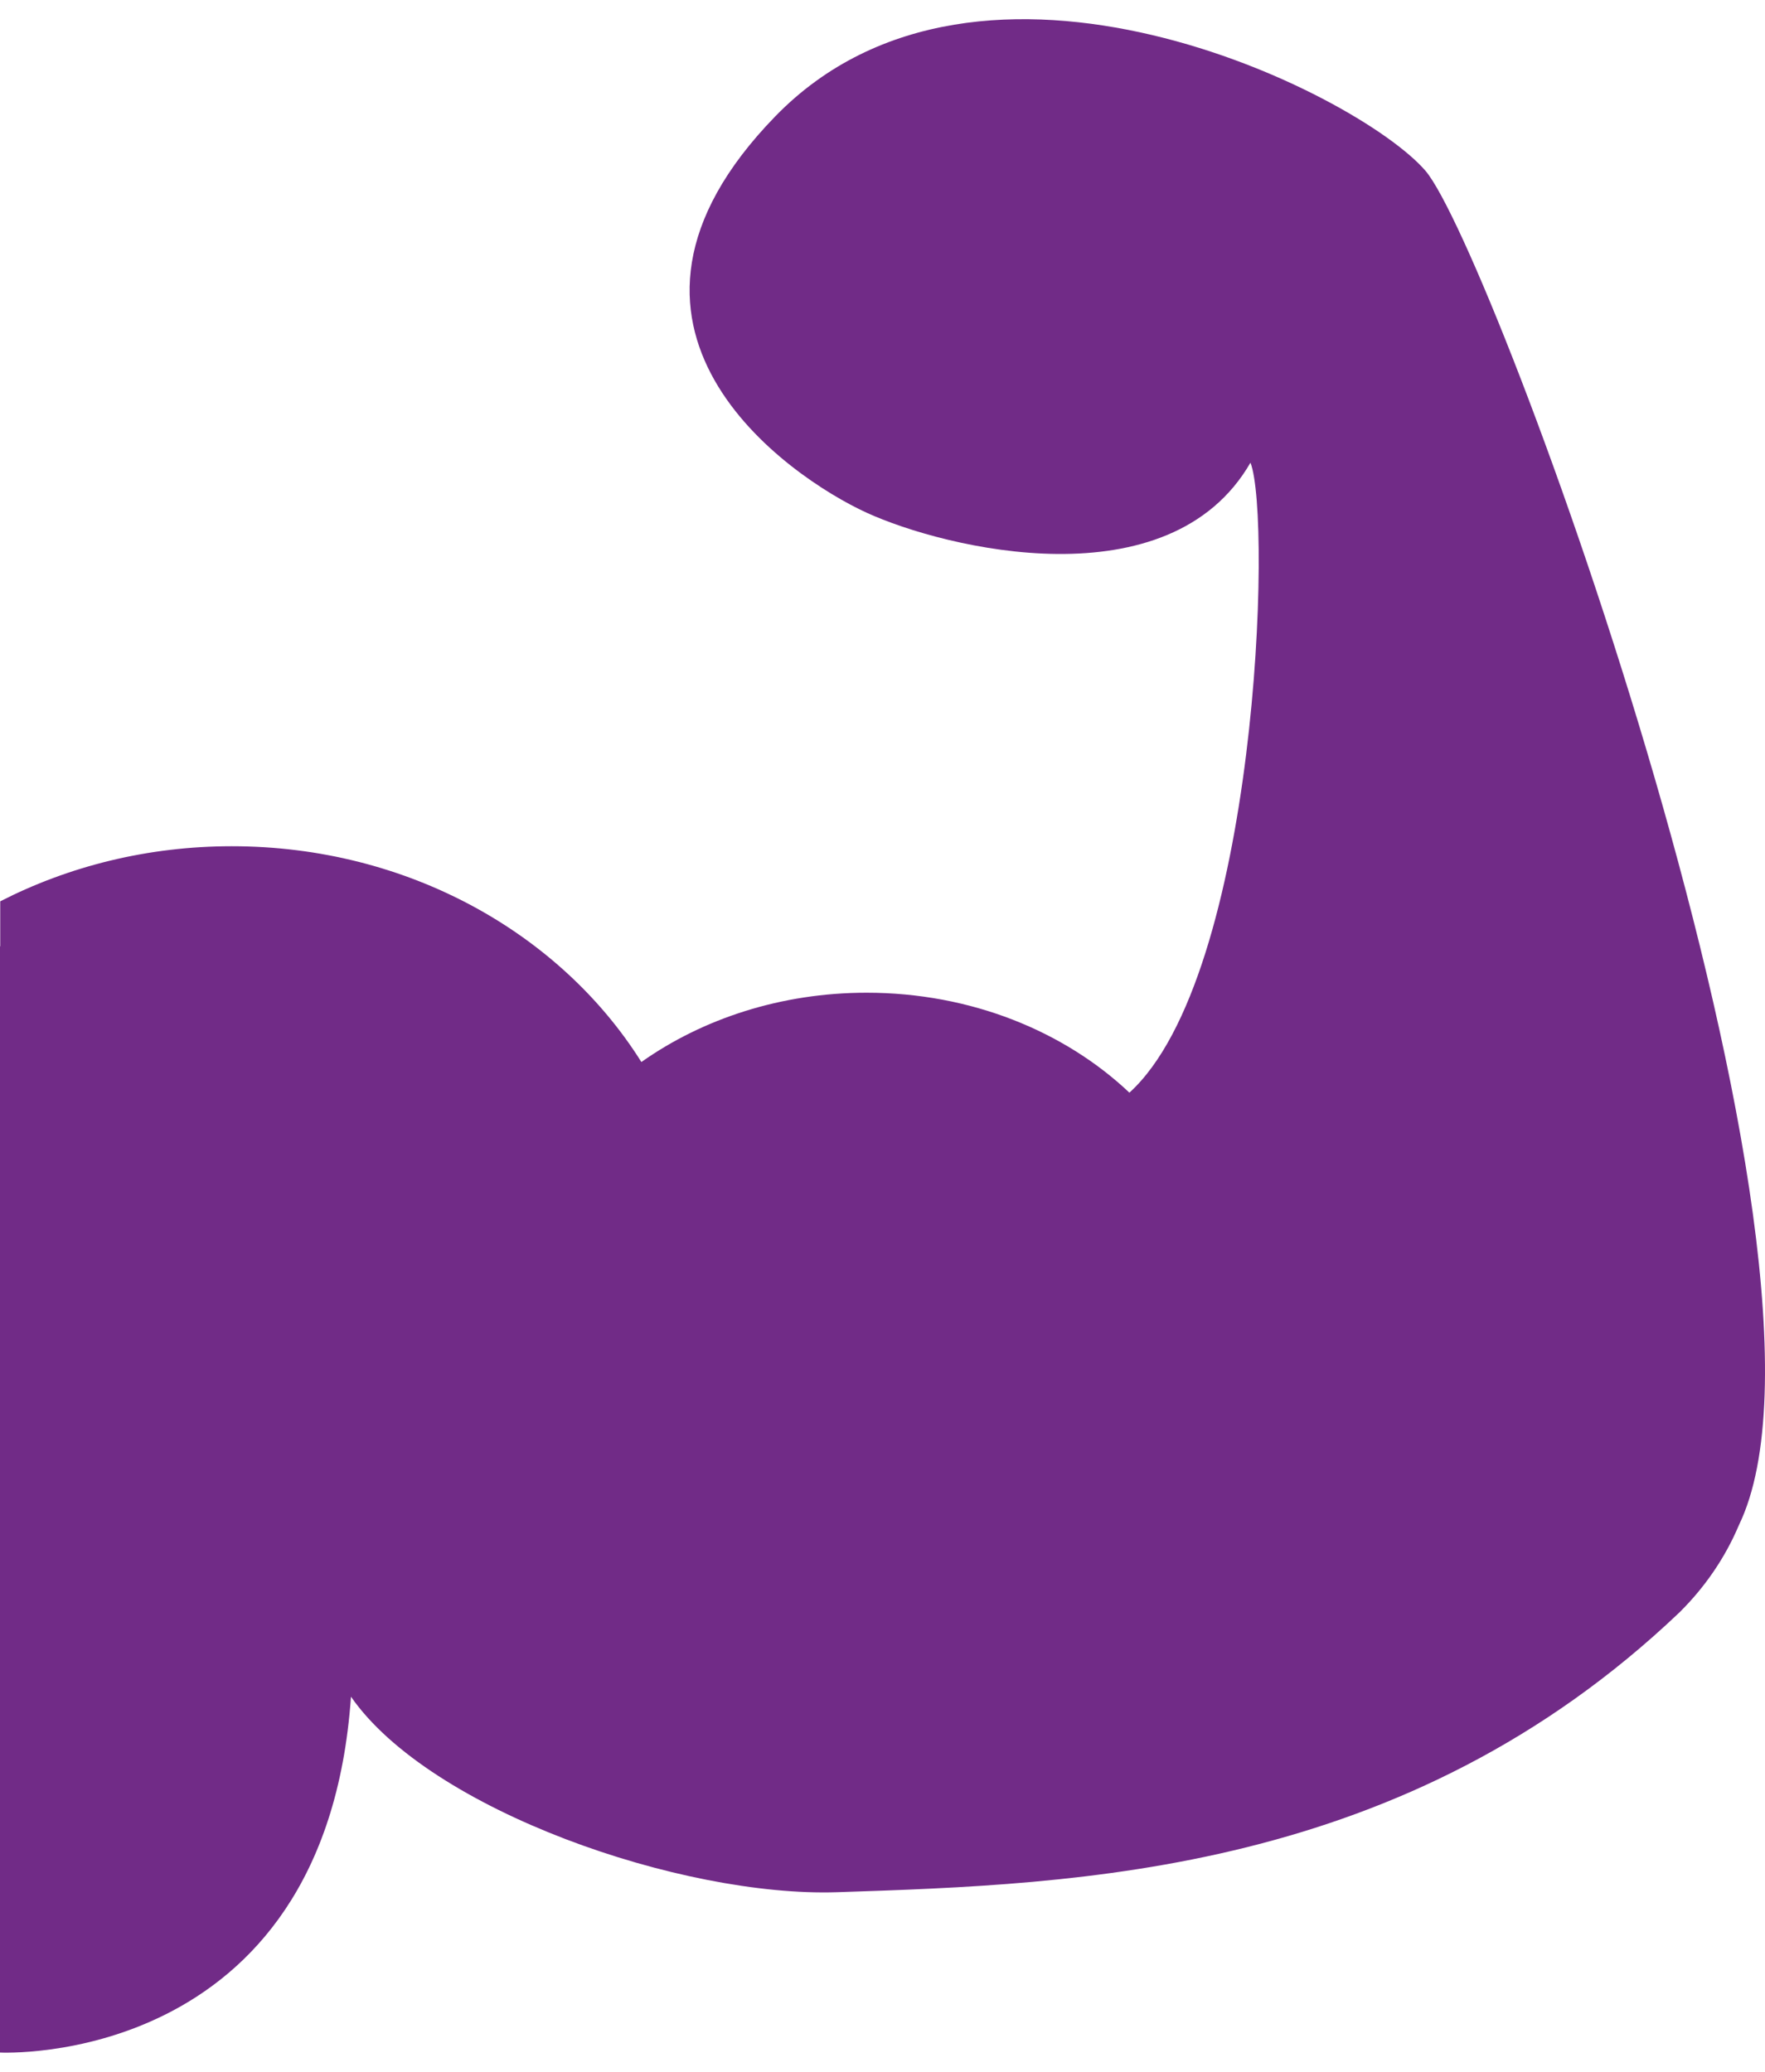 <?xml version="1.0" encoding="UTF-8"?> <svg xmlns="http://www.w3.org/2000/svg" width="46" height="54" viewBox="0 0 46 54" fill="none"><path d="M37.148 4.448C35.396 2.419 25.561 -2.475 20.207 3.031C14.853 8.536 20.541 12.426 22.586 13.363C24.631 14.299 30.472 15.729 32.59 12.059C33.155 13.495 32.774 25.442 29.435 28.479C27.743 26.879 25.301 25.874 22.586 25.874C20.357 25.874 18.313 26.552 16.716 27.68C14.608 24.323 10.619 22.056 6.042 22.056C3.847 22.056 1.789 22.579 0.006 23.492V24.665C0.005 24.665 0 24.664 0 24.664V53.497C0 53.497 8.47 53.932 9.147 44.224C9.147 44.224 9.147 44.223 9.147 44.222C11.207 47.191 17.772 49.451 21.817 49.318C28.172 49.108 36.615 48.832 43.767 42.029C44.428 41.376 44.959 40.606 45.319 39.753C45.319 39.753 45.319 39.753 45.319 39.753C48.628 32.923 38.9 6.476 37.148 4.448Z" fill="#712B87"></path></svg> 